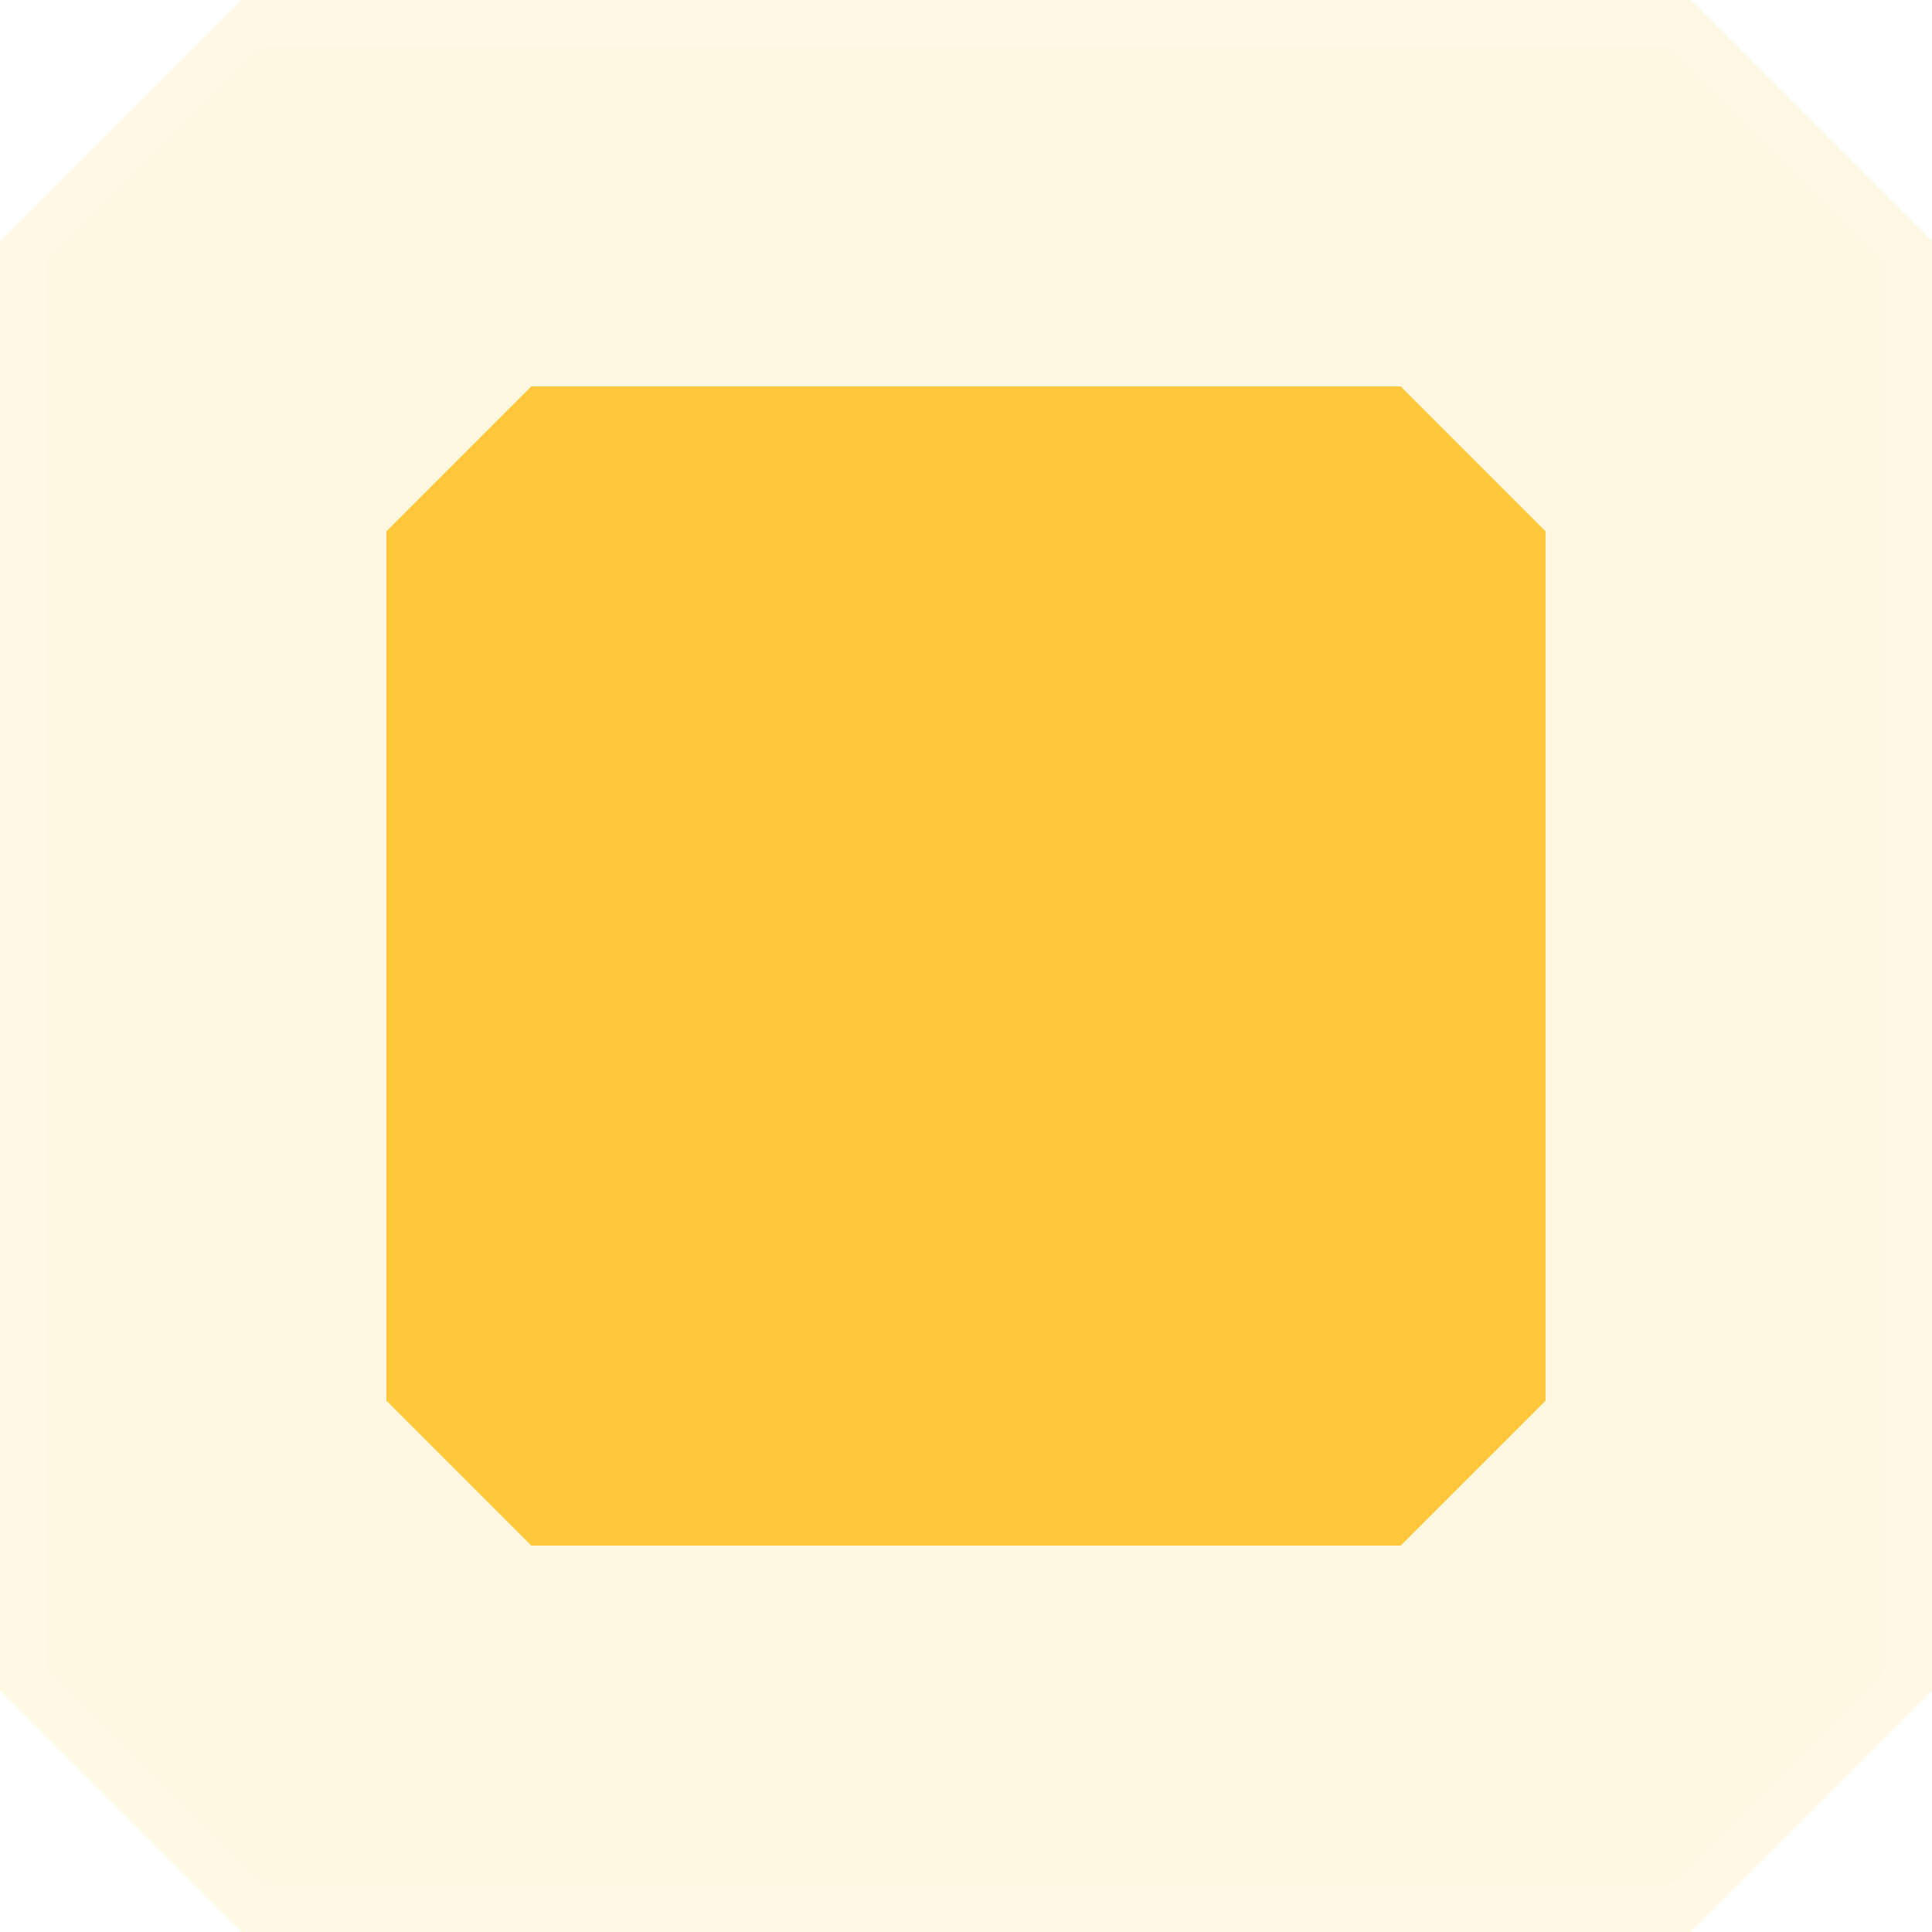 <svg width="40" height="40" viewBox="0 0 40 40" fill="none" xmlns="http://www.w3.org/2000/svg">
<g filter="url(#filter0_b_45_2)">
<path d="M5 0H35L40 5V35L35 40H5L0 35V5L5 0Z" fill="#FFC83C" fill-opacity="0.15"/>
<path d="M0.5 5.207L5.207 0.5H34.793L39.5 5.207V34.793L34.793 39.5H5.207L0.5 34.793V5.207Z" stroke="white" stroke-opacity="0.1"/>
</g>
<path d="M11 8H29L32 11V29L29 32H11L8 29V11L11 8Z" fill="#FFC83C"/>
<defs>
<filter id="filter0_b_45_2" x="-10" y="-10" width="60" height="60" filterUnits="userSpaceOnUse" color-interpolation-filters="sRGB">
<feFlood flood-opacity="0" result="BackgroundImageFix"/>
<feGaussianBlur in="BackgroundImageFix" stdDeviation="5"/>
<feComposite in2="SourceAlpha" operator="in" result="effect1_backgroundBlur_45_2"/>
<feBlend mode="normal" in="SourceGraphic" in2="effect1_backgroundBlur_45_2" result="shape"/>
</filter>
</defs>
</svg>
